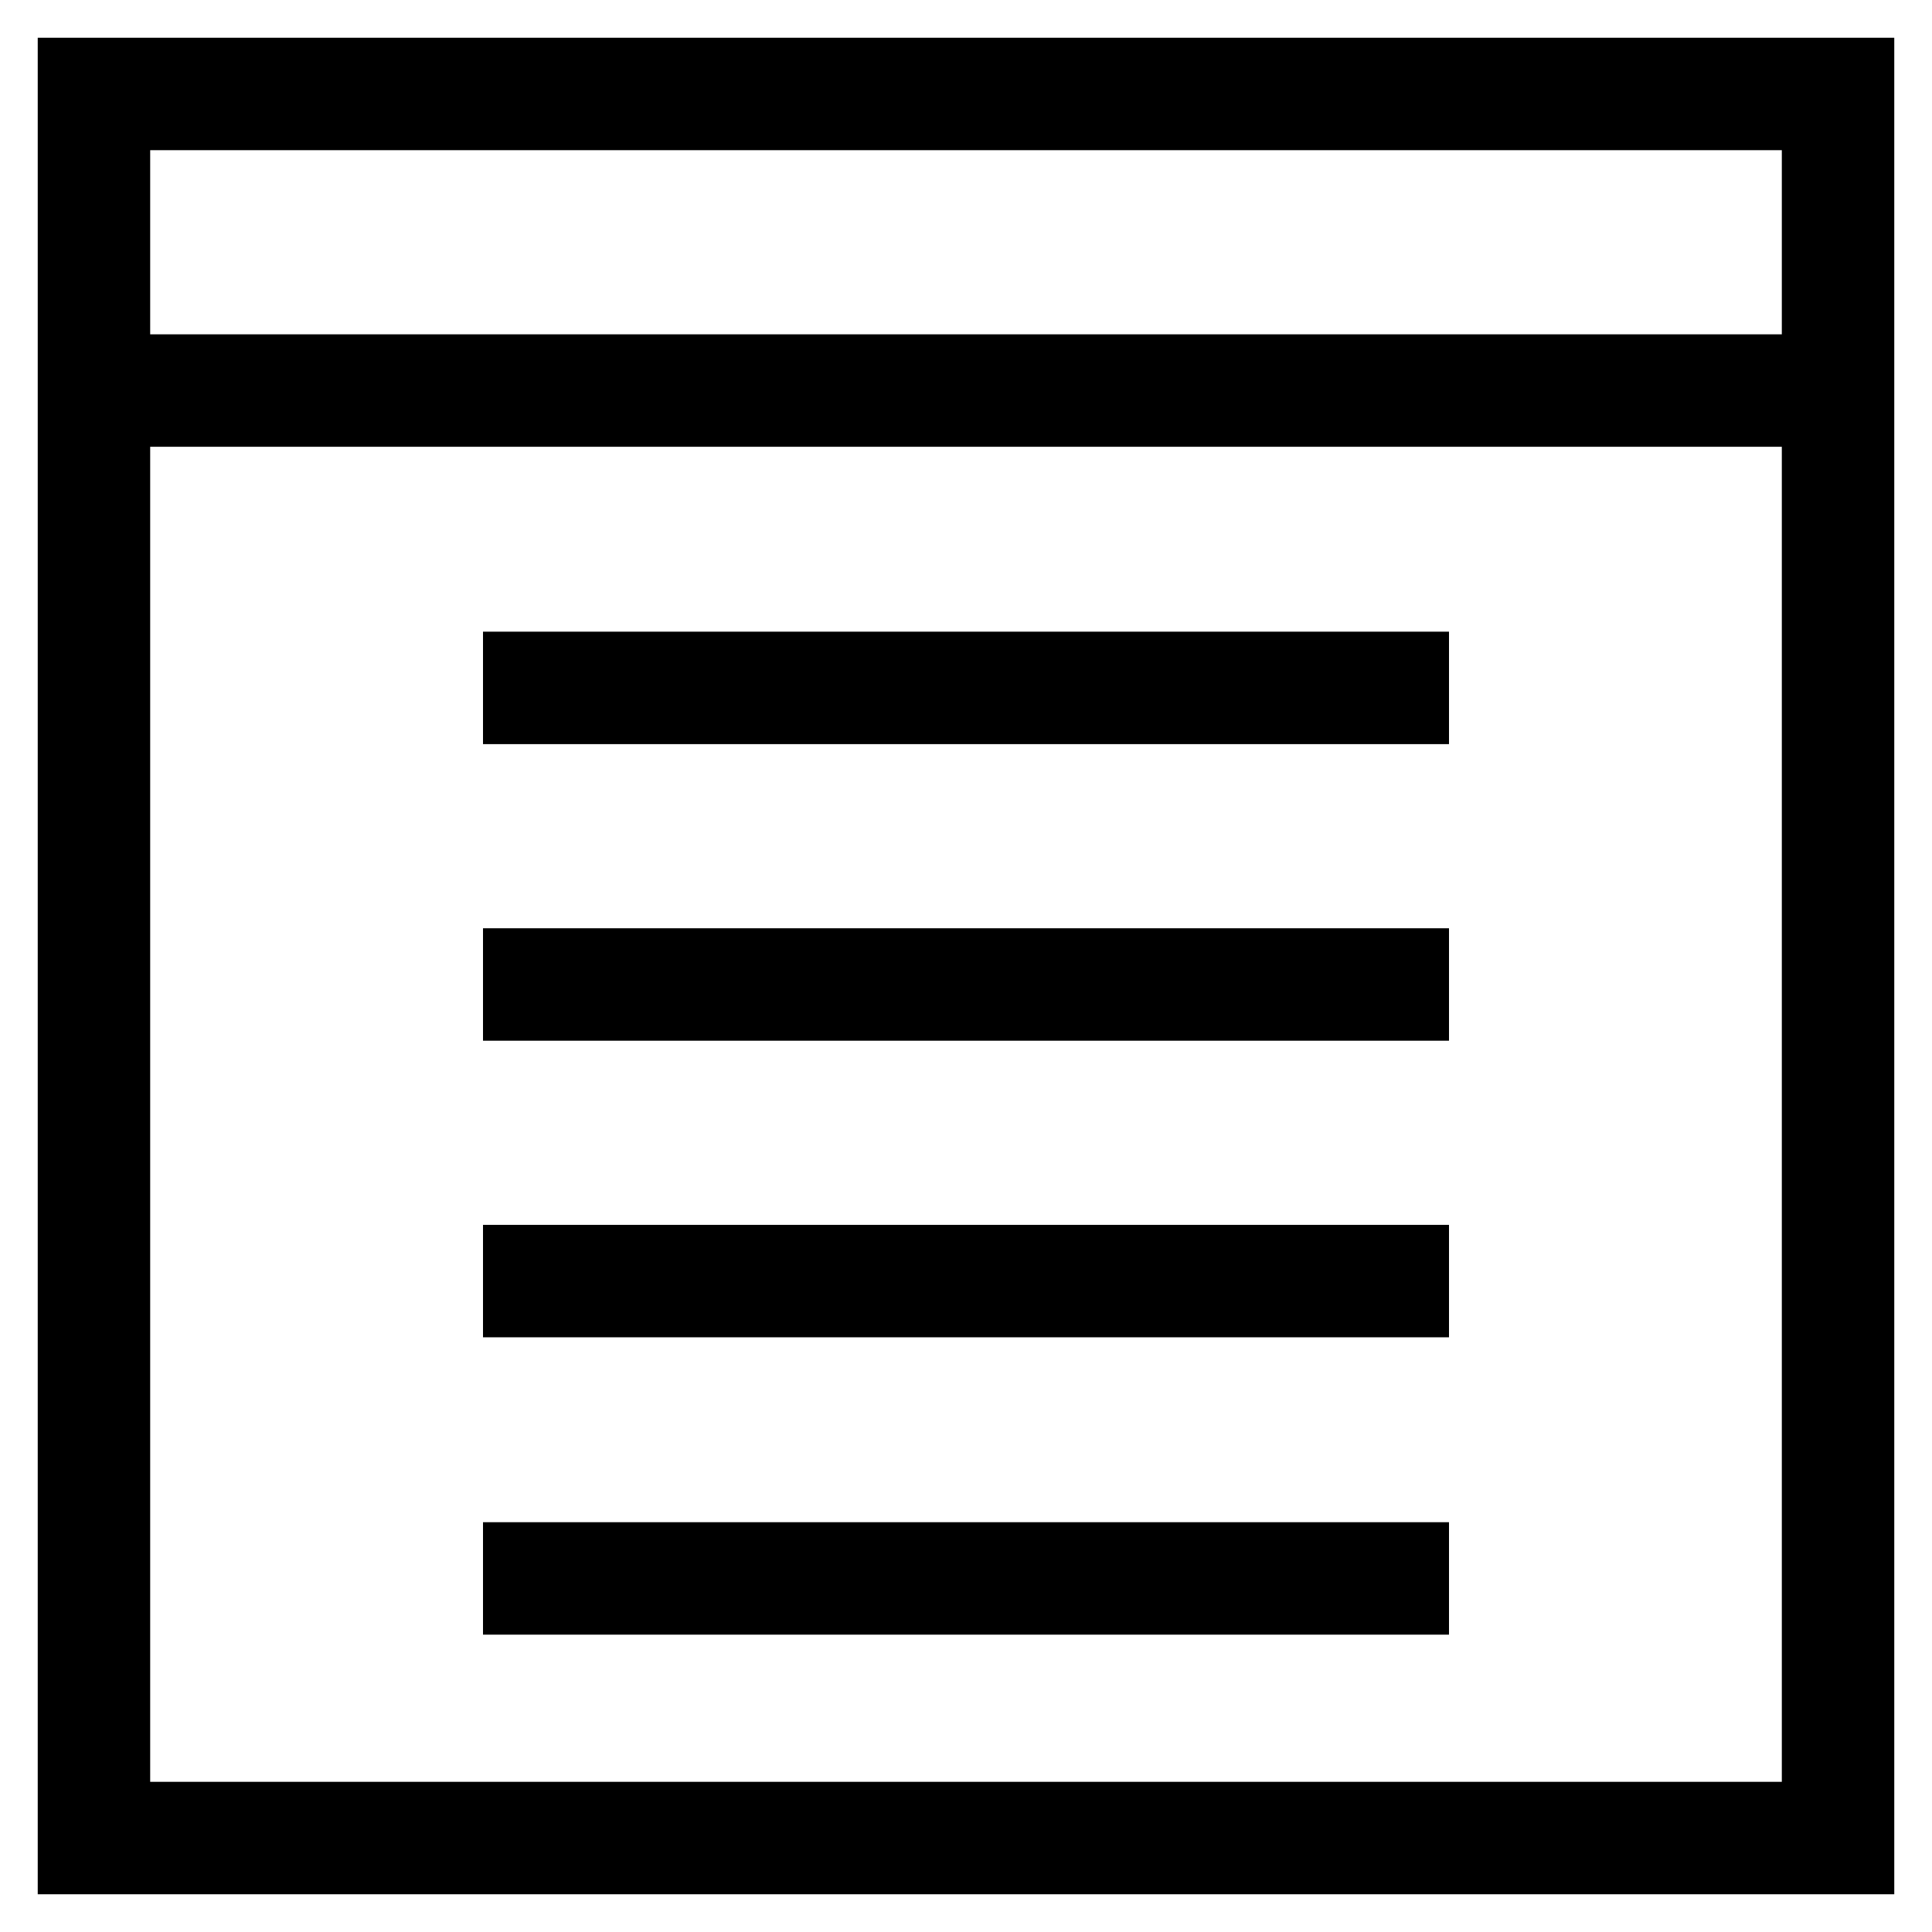 <?xml version="1.0" encoding="utf-8"?>
<!-- Svg Vector Icons : http://www.onlinewebfonts.com/icon -->
<!DOCTYPE svg PUBLIC "-//W3C//DTD SVG 1.1//EN" "http://www.w3.org/Graphics/SVG/1.1/DTD/svg11.dtd">
<svg version="1.1" xmlns="http://www.w3.org/2000/svg" xmlns:xlink="http://www.w3.org/1999/xlink" x="0px" y="0px" viewBox="0 0 256 256" enable-background="new 0 0 256 256" xml:space="preserve">
<g> <path stroke-width="10" fill-opacity="0" stroke="#000000"  d="M69,88.7h118v4.9H69V88.7z M69,128h118v4.9H69V128z M69,167.3h118v4.9H69V167.3z M69,206.7h118v4.9H69 V206.7z M14.9,49.3h226.2v4.9H14.9V49.3z M10,10v236h236V10H10z M241.1,241.1H14.9V14.9h226.2V241.1z"/></g>
</svg>